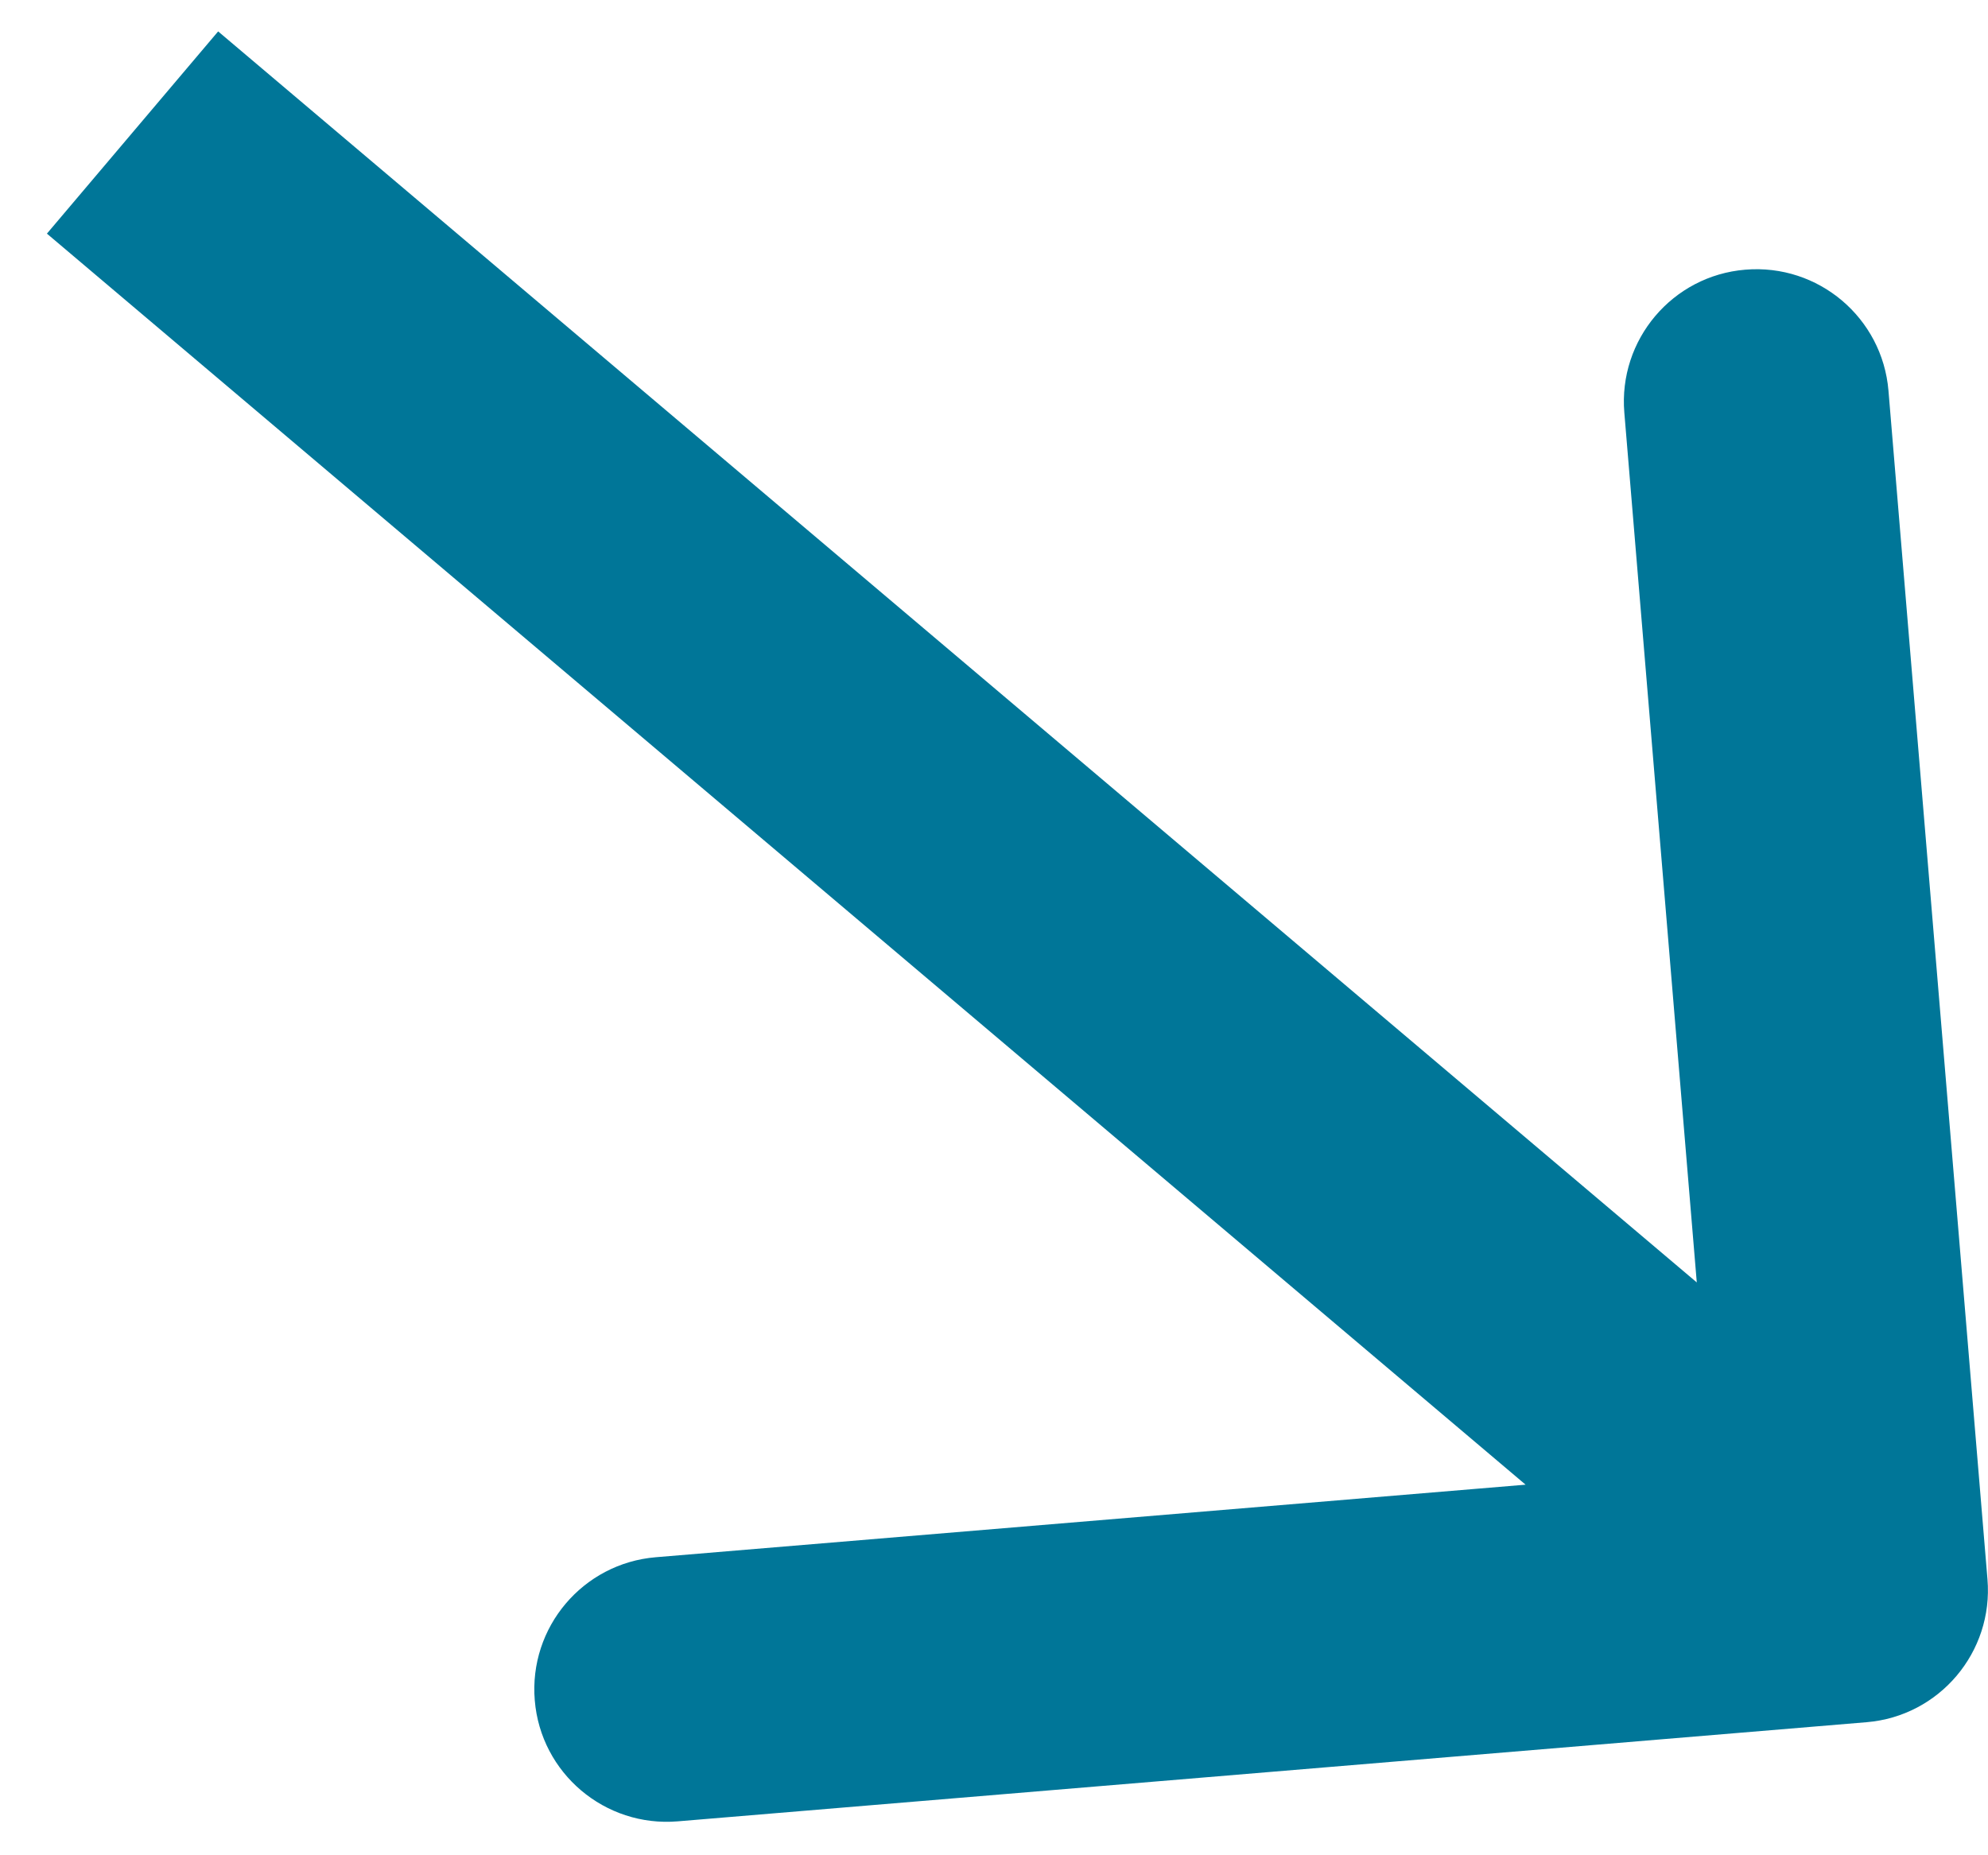 <svg width="15" height="14" viewBox="0 0 15 14" fill="none" xmlns="http://www.w3.org/2000/svg">
<path d="M14.083 12.996C14.633 12.951 15.042 12.467 14.996 11.917L14.249 2.948C14.203 2.398 13.72 1.989 13.169 2.035C12.619 2.08 12.21 2.564 12.256 3.114L12.92 11.086L4.948 11.751C4.398 11.797 3.989 12.28 4.035 12.831C4.08 13.381 4.564 13.79 5.114 13.744L14.083 12.996ZM1 1L0.354 1.763L13.354 12.763L14 12L14.646 11.237L1.646 0.237L1 1Z" fill="#007698"/>
</svg>

